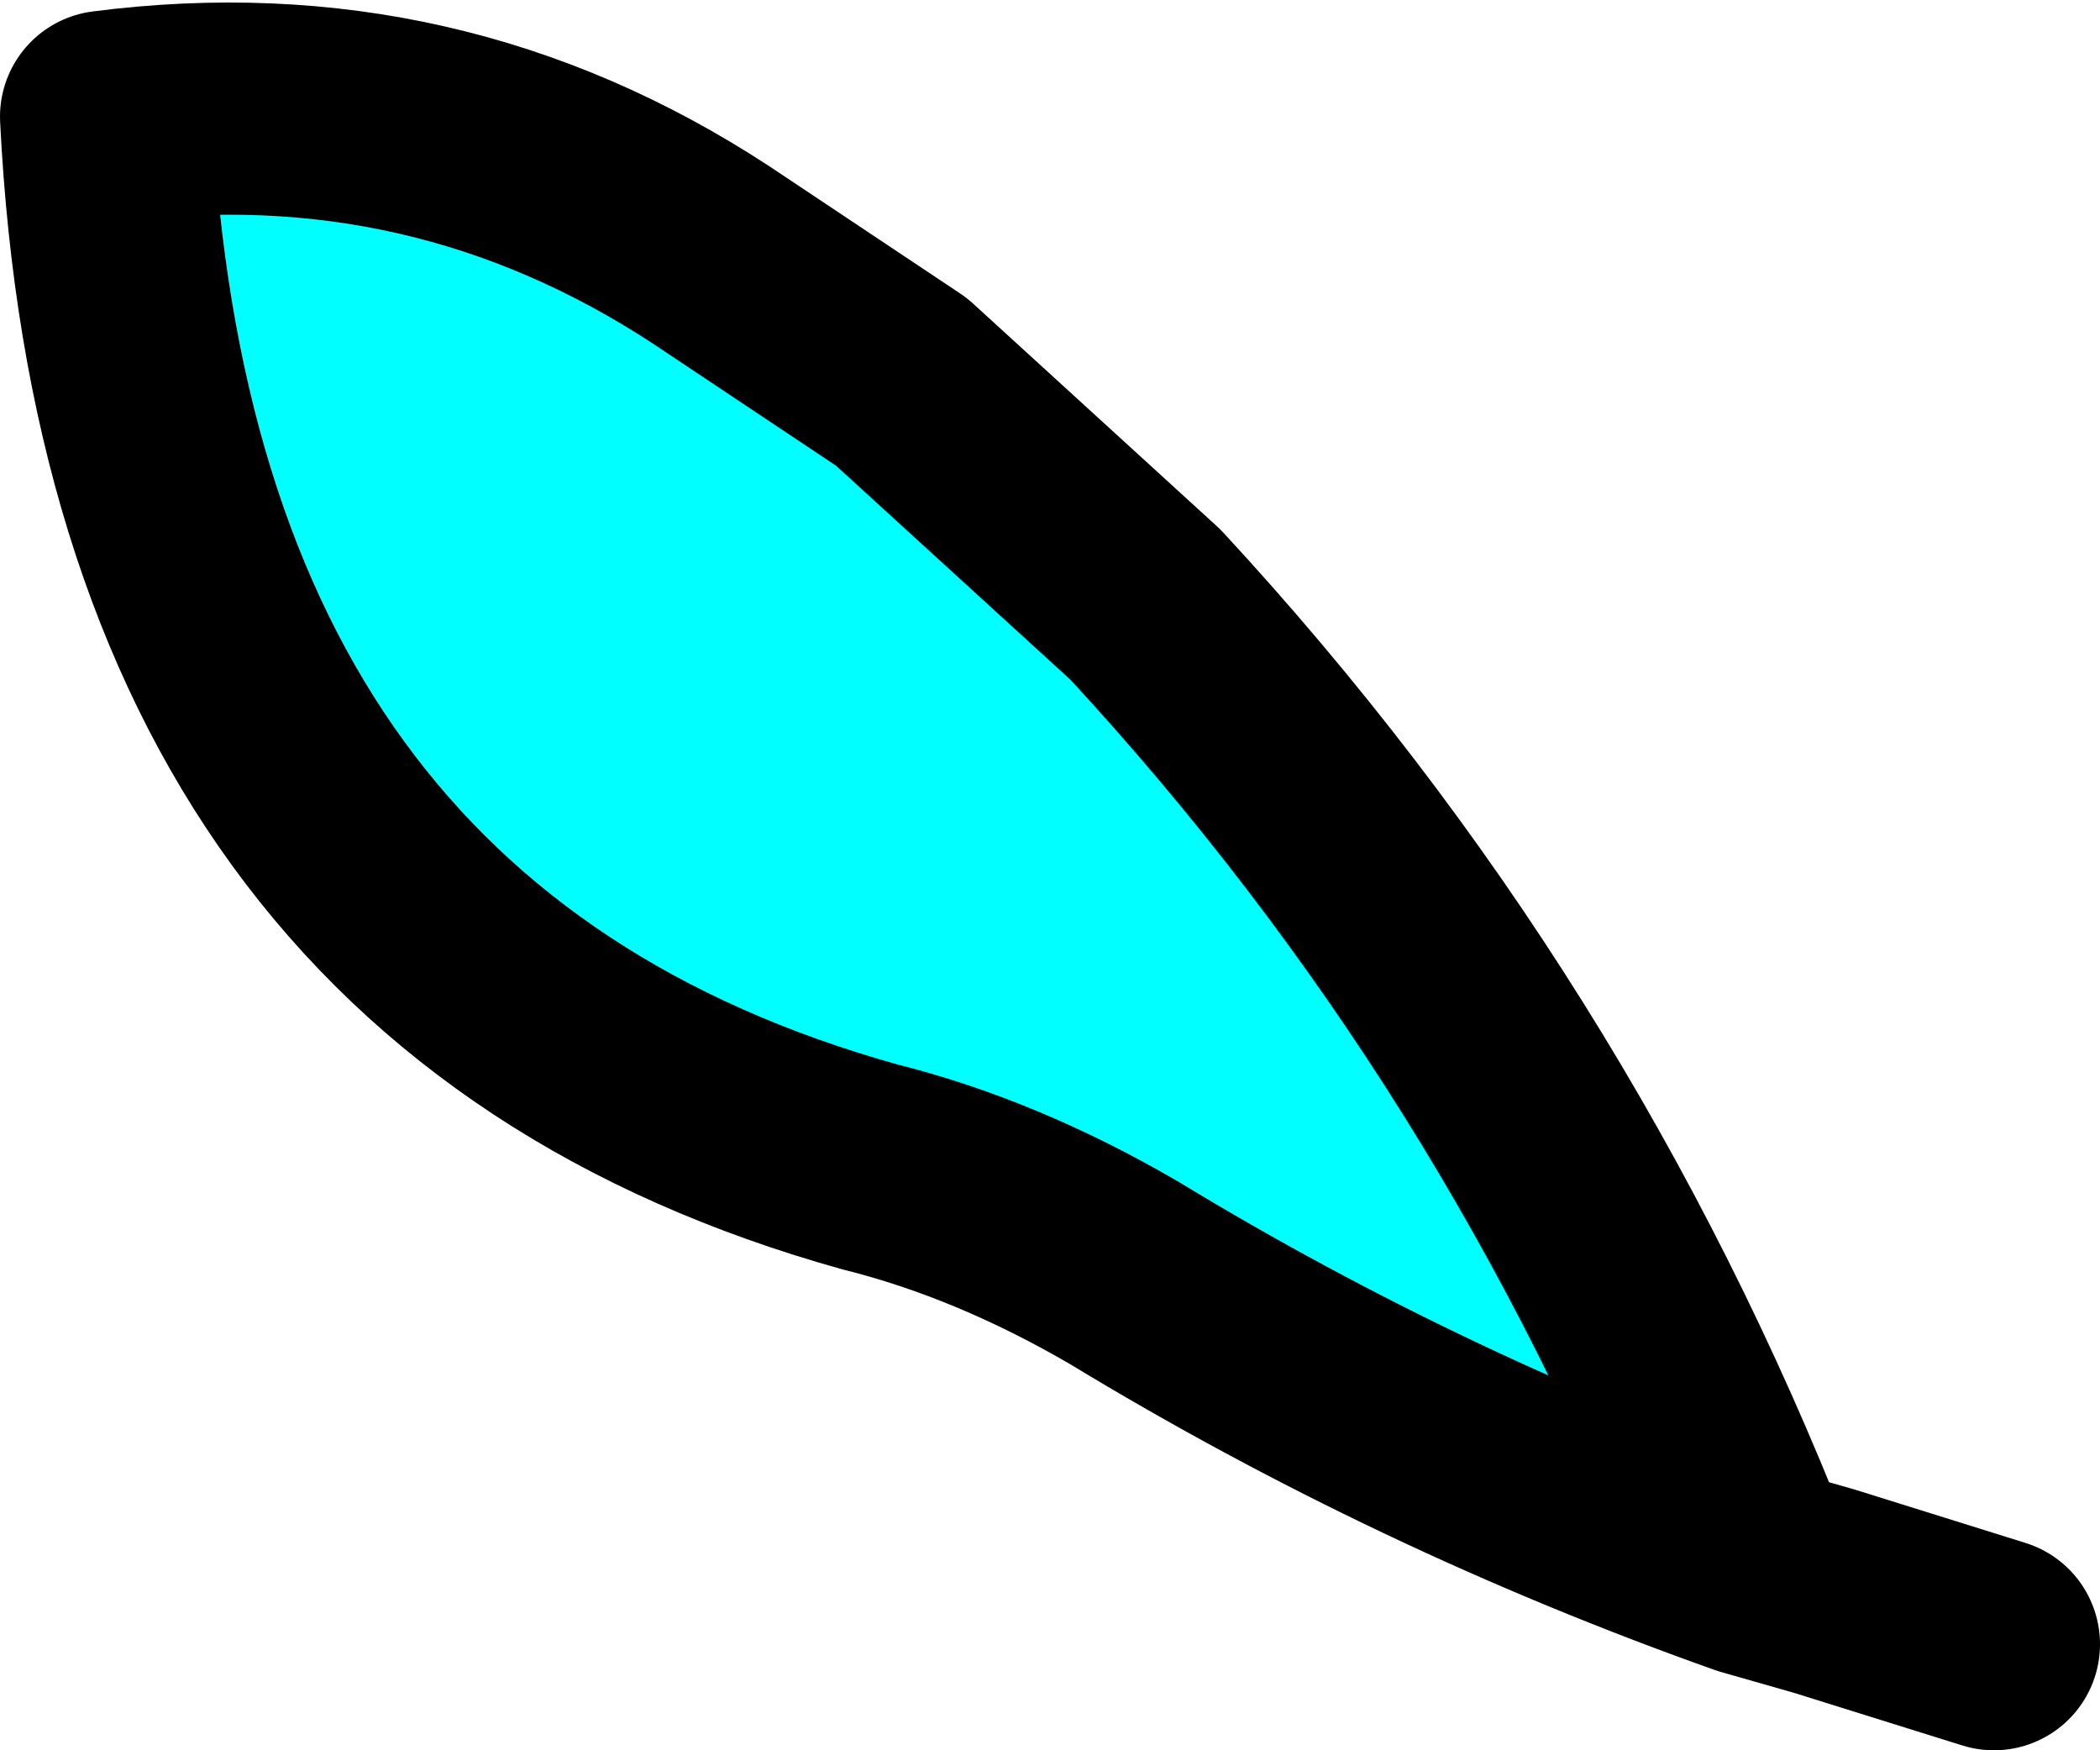 <?xml version="1.0" encoding="UTF-8" standalone="no"?>
<svg xmlns:xlink="http://www.w3.org/1999/xlink" height="8.25px" width="9.9px" xmlns="http://www.w3.org/2000/svg">
  <g transform="matrix(1.0, 0.0, 0.0, 1.0, -39.6, -0.2)">
    <path d="M47.85 7.6 Q46.3 7.05 44.9 6.2 44.3 5.85 43.7 5.7 40.3 4.75 40.1 0.75 41.65 0.55 42.95 1.4 L43.85 2.0 45.0 3.05 Q46.85 5.05 47.85 7.6" fill="#00ffff" fill-rule="evenodd" stroke="none"/>
    <path d="M47.85 7.6 L48.2 7.7 49.0 7.95 M47.85 7.6 Q46.3 7.05 44.9 6.2 44.3 5.85 43.7 5.7 40.3 4.75 40.1 0.75 41.65 0.55 42.95 1.4 L43.85 2.0 45.0 3.05 Q46.85 5.05 47.85 7.6 Z" fill="none" stroke="#000000" stroke-linecap="round" stroke-linejoin="round" stroke-width="1.0"/>
  </g>
</svg>

